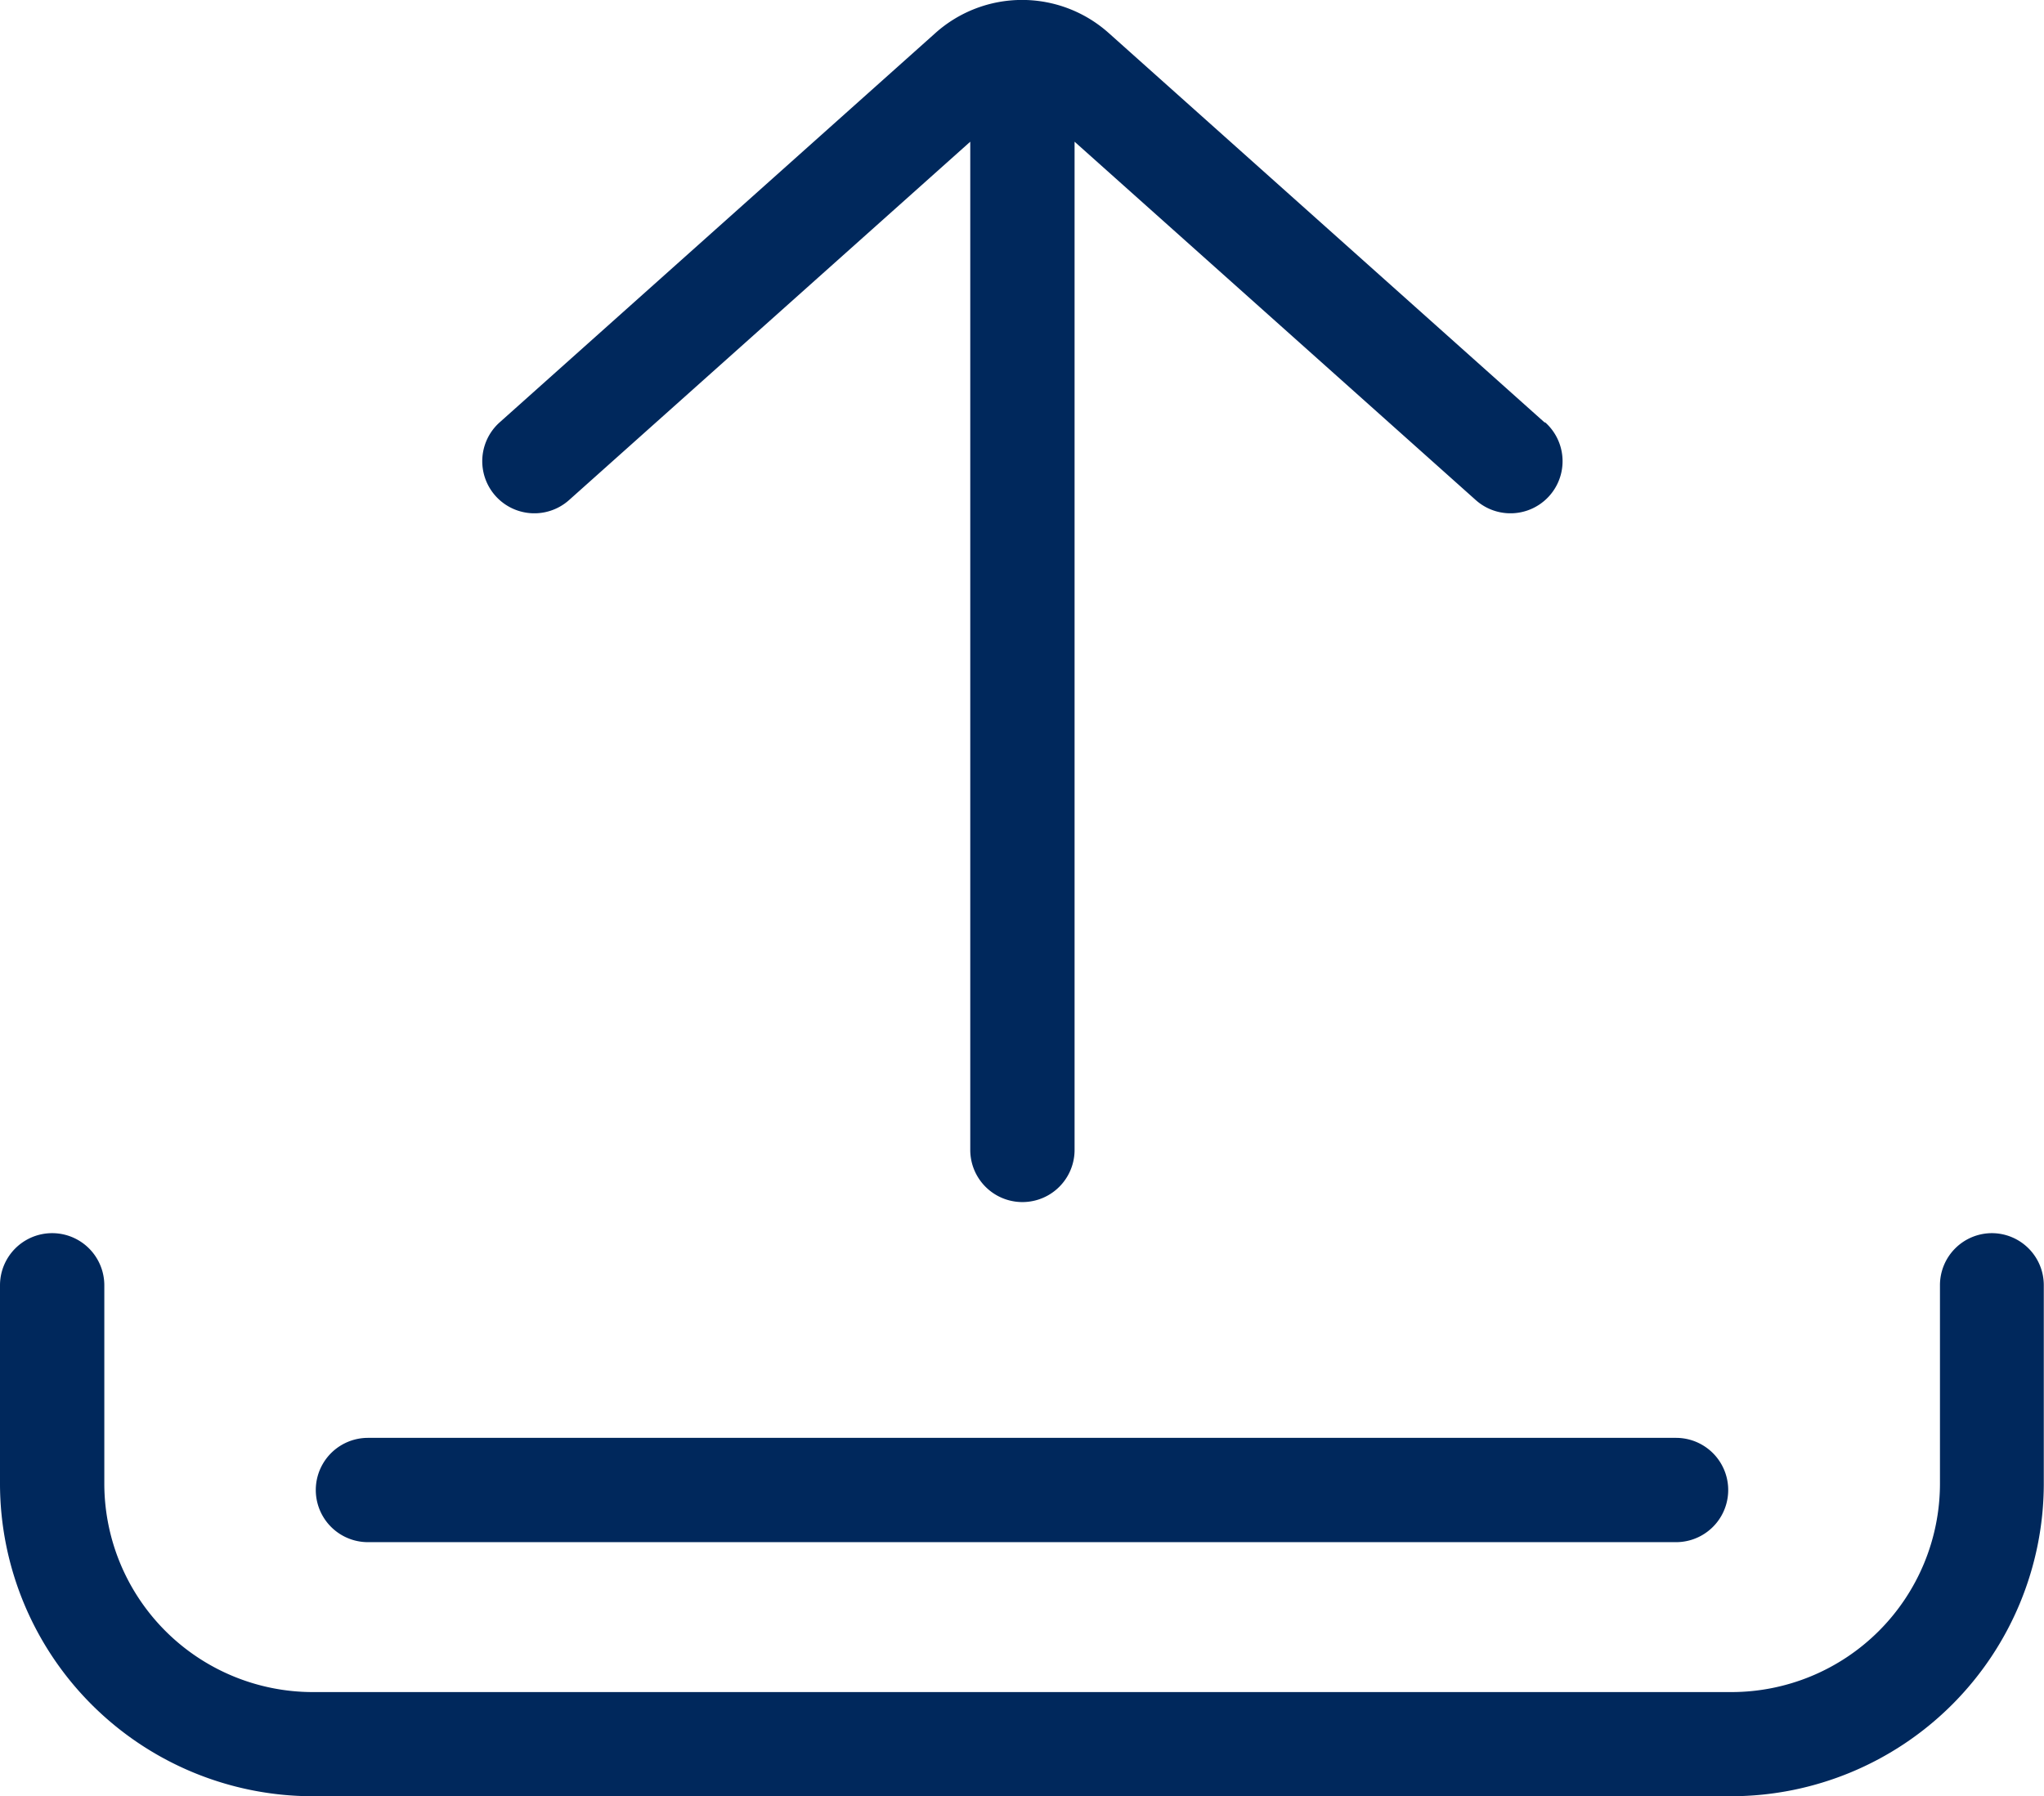 <svg xmlns="http://www.w3.org/2000/svg" width="29.392" height="25.832" viewBox="0 0 29.392 25.832">
  <g id="upload" transform="translate(0 -31.009)">
    <g id="Group_724" data-name="Group 724" transform="translate(0 48.744)">
      <g id="Group_723" data-name="Group 723">
        <path id="Path_201" data-name="Path 201" d="M28.644,339.95a.748.748,0,0,0-.748.748v2.859A3,3,0,0,1,24.9,346.55H4.489A3,3,0,0,1,1.5,343.557V340.7a.748.748,0,0,0-1.5,0v2.859a4.5,4.5,0,0,0,4.489,4.489H24.9a4.5,4.5,0,0,0,4.489-4.489V340.7A.748.748,0,0,0,28.644,339.95Z" transform="translate(0 -339.95)" fill="#00285c"/>
      </g>
    </g>
    <g id="Group_726" data-name="Group 726" transform="translate(4.543 51.693)">
      <g id="Group_725" data-name="Group 725">
        <path id="Path_202" data-name="Path 202" d="M98.692,391.3H79.881a.748.748,0,0,0,0,1.5h18.81a.748.748,0,0,0,0-1.5Z" transform="translate(-79.133 -391.305)" fill="#00285c"/>
      </g>
    </g>
    <g id="Group_728" data-name="Group 728" transform="translate(6.933 31.009)">
      <g id="Group_727" data-name="Group 727" transform="translate(0 0)">
        <path id="Path_203" data-name="Path 203" d="M136.043,37.084l-6.267-5.6a1.869,1.869,0,0,0-2.492,0l-6.267,5.6a.748.748,0,1,0,1,1.116l5.768-5.153v14.5a.748.748,0,0,0,1.5,0v-14.5l5.768,5.153a.748.748,0,1,0,1-1.116Z" transform="translate(-120.766 -31.009)" fill="#00285c"/>
      </g>
    </g>
  </g>
</svg>
